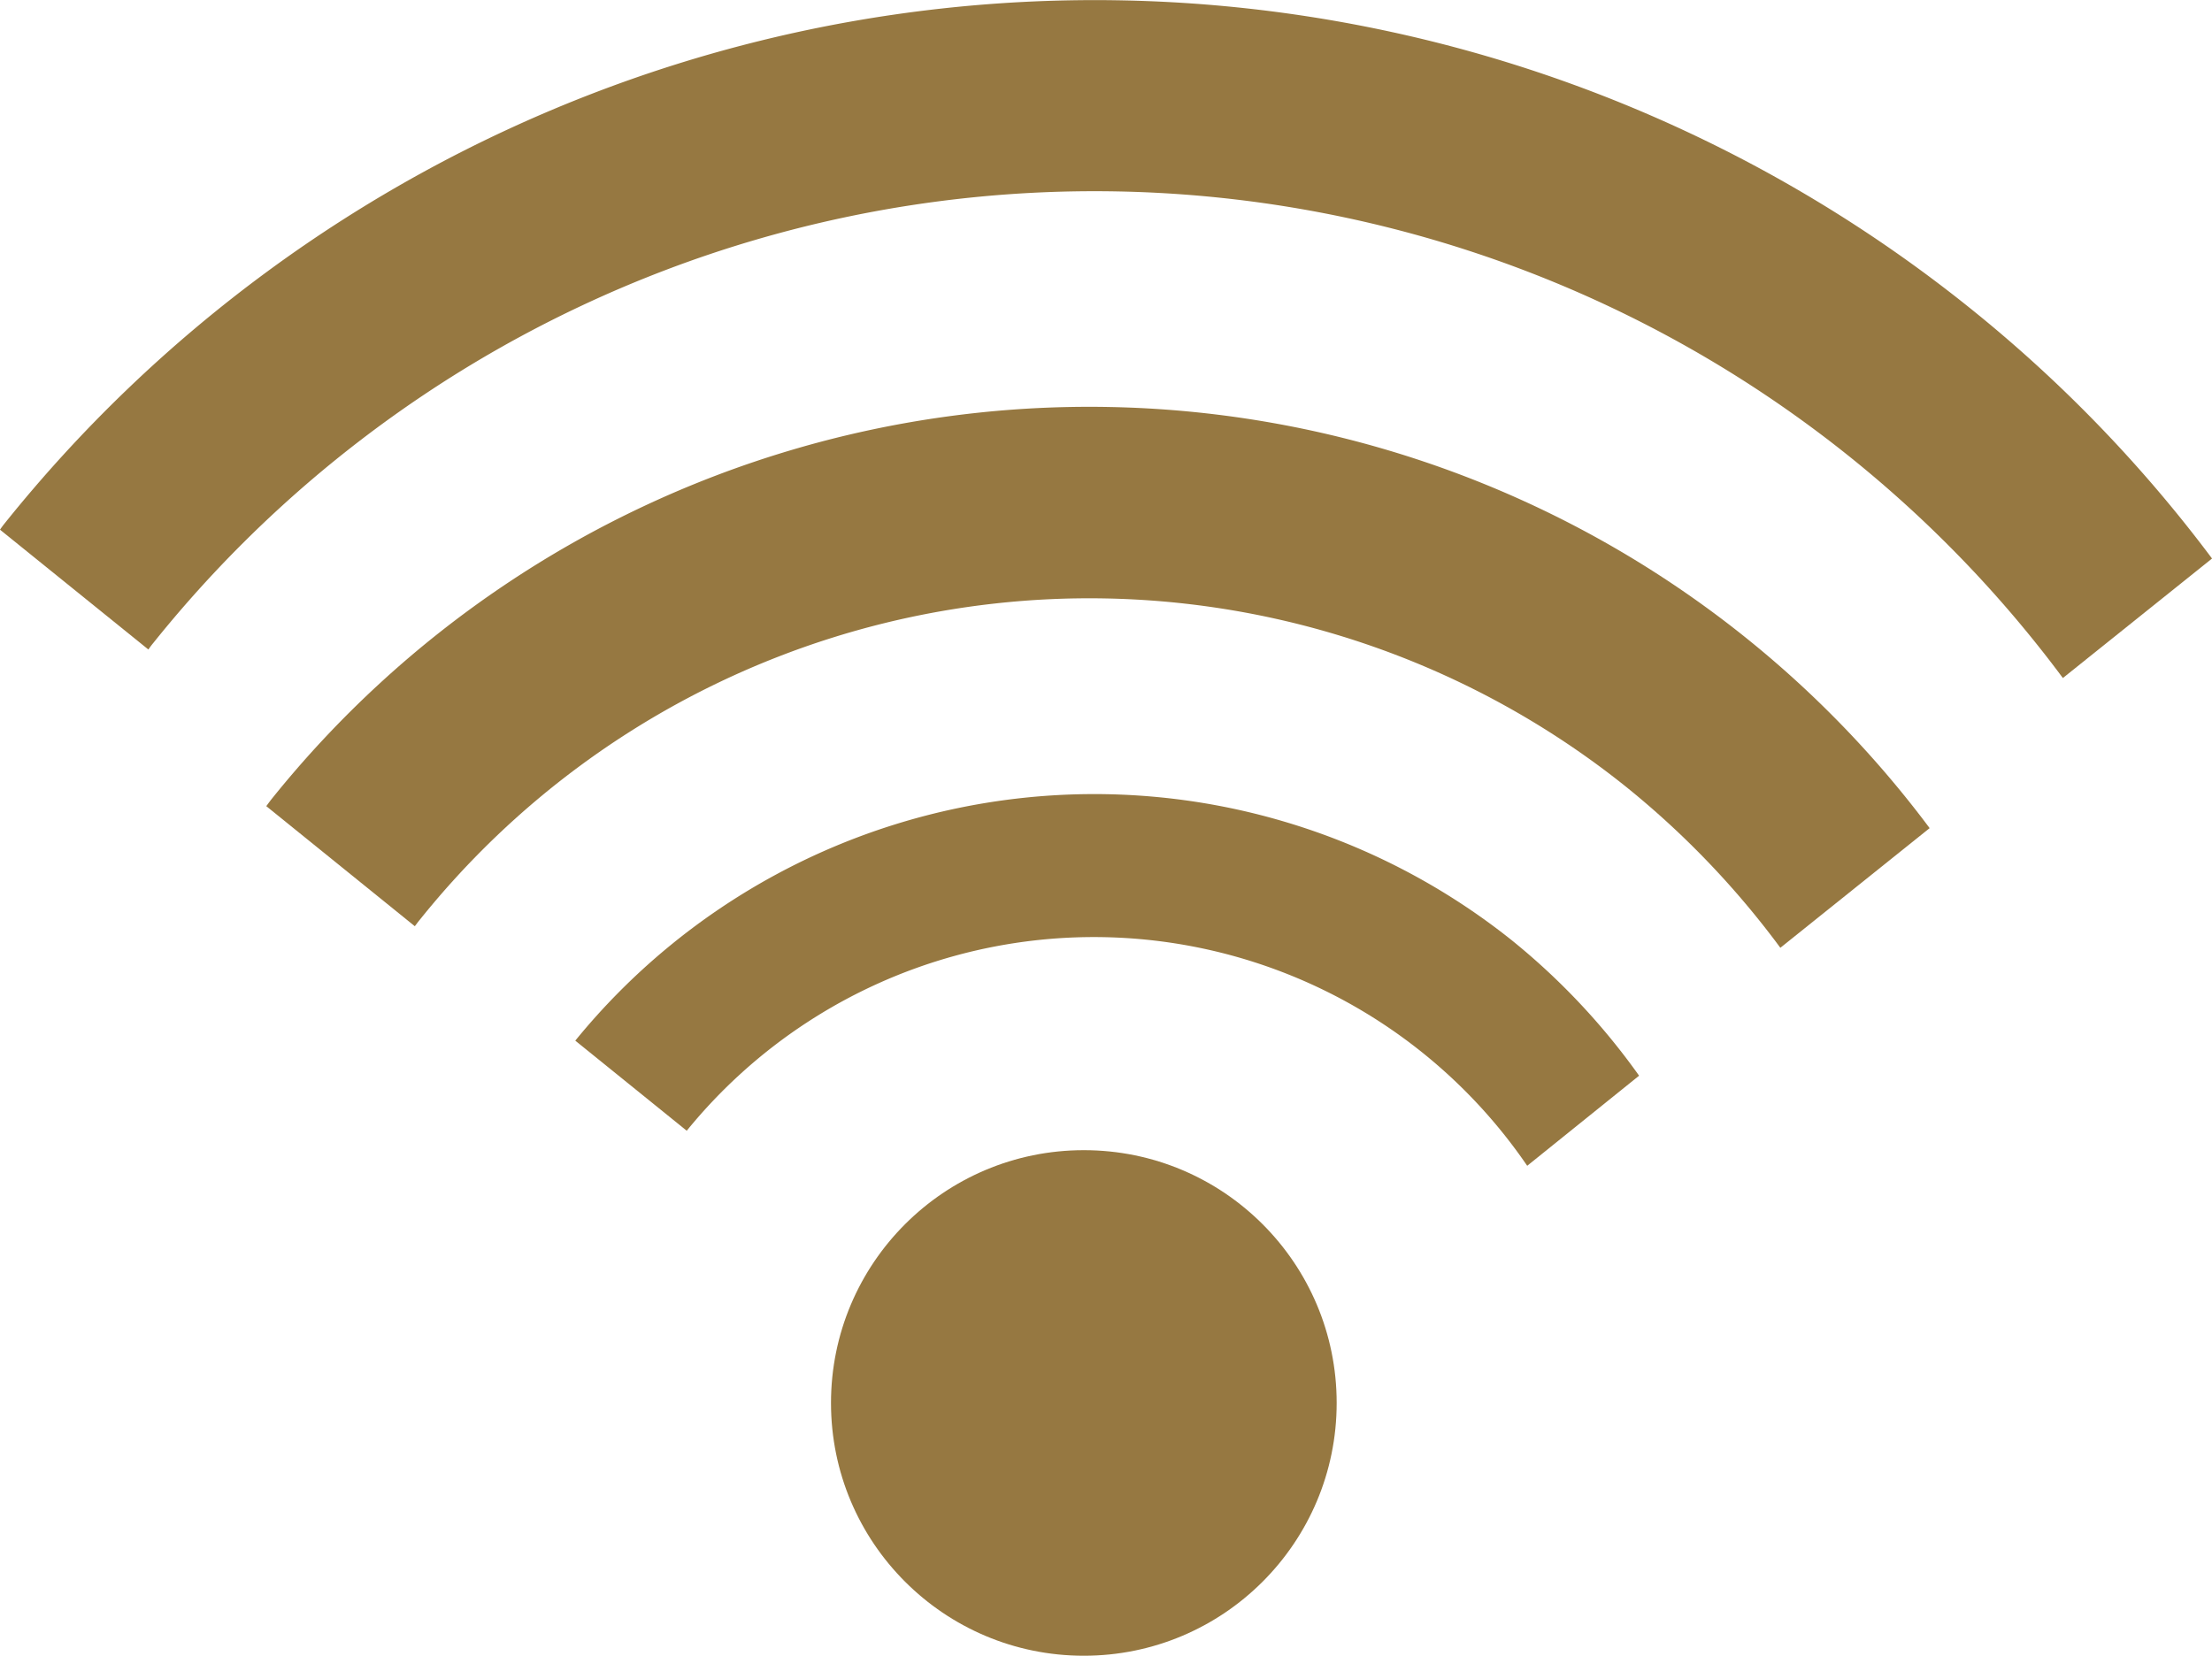 <svg height="42.51" viewBox="0 0 56.78 42.51" width="56.78" xmlns="http://www.w3.org/2000/svg"><g fill="#967841"><circle cx="27.821" cy="36.02" r="6.49"/><path d="m174.305 988.568a2.015 2.015 0 0 1 .126-.168 30.964 30.964 0 0 1 49.017.9l3.829-3.068a35.5 35.5 0 0 0 -6.265-6.471 35.862 35.862 0 0 0 -50.4 5.573c-.044.054-.077.1-.116.157z" transform="translate(-170.496 -971.892)"/><path d="m178.125 988.756 2.861 2.313a13.47 13.47 0 0 1 21.574.9l2.872-2.313a17.477 17.477 0 0 0 -3.269-3.478 17.181 17.181 0 0 0 -24.038 2.578z" transform="translate(-163.358 -962.038)"/><path d="m174.141 987.383c-.041.054-.074.1-.114.153l3.813 3.083c.045-.058.081-.11.13-.168a22.024 22.024 0 0 1 30.948-3.422 22.371 22.371 0 0 1 3.974 4.144l3.832-3.072a26.912 26.912 0 0 0 -42.583-.718z" transform="translate(-167.192 -966.839)"/></g></svg>